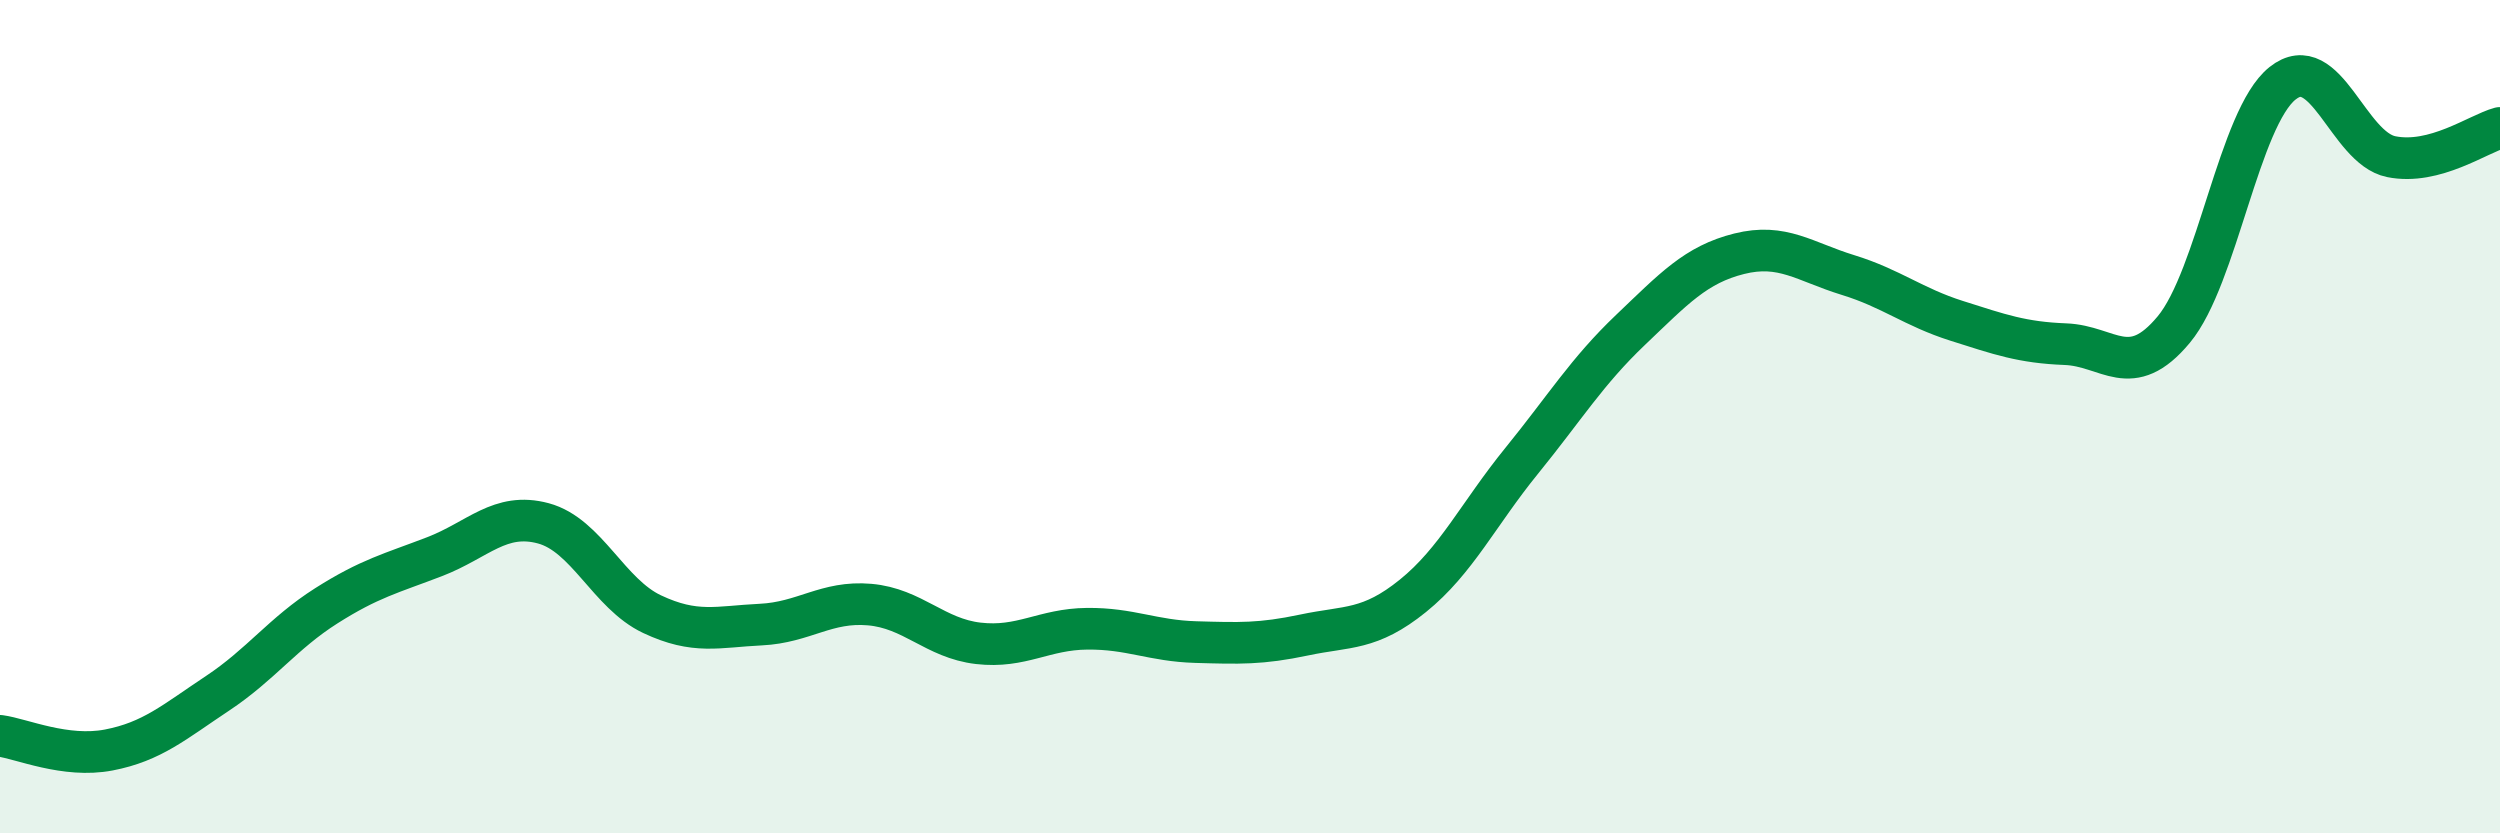 
    <svg width="60" height="20" viewBox="0 0 60 20" xmlns="http://www.w3.org/2000/svg">
      <path
        d="M 0,17.66 C 0.52,17.73 1.57,18.2 2.61,18 C 3.65,17.8 4.18,17.33 5.22,16.64 C 6.26,15.95 6.79,15.2 7.83,14.54 C 8.87,13.88 9.39,13.76 10.43,13.36 C 11.47,12.96 12,12.28 13.04,12.56 C 14.08,12.84 14.61,14.25 15.65,14.74 C 16.69,15.23 17.22,15.04 18.26,14.99 C 19.3,14.94 19.83,14.42 20.87,14.51 C 21.91,14.6 22.44,15.32 23.48,15.44 C 24.52,15.56 25.05,15.1 26.09,15.09 C 27.13,15.08 27.66,15.38 28.7,15.41 C 29.74,15.44 30.26,15.46 31.3,15.24 C 32.34,15.02 32.87,15.14 33.91,14.3 C 34.95,13.46 35.48,12.34 36.52,11.06 C 37.56,9.78 38.09,8.91 39.13,7.92 C 40.17,6.93 40.7,6.35 41.74,6.09 C 42.78,5.83 43.31,6.28 44.35,6.6 C 45.39,6.92 45.92,7.37 46.96,7.7 C 48,8.03 48.53,8.22 49.57,8.26 C 50.61,8.3 51.13,9.16 52.17,7.91 C 53.21,6.66 53.74,2.83 54.78,2 C 55.82,1.17 56.35,3.55 57.39,3.76 C 58.43,3.97 59.48,3.21 60,3.07L60 20L0 20Z"
        fill="#008740"
        opacity="0.1"
        stroke-linecap="round"
        stroke-linejoin="round"
      />
      <path
        d="M 0,17.66 C 0.52,17.73 1.57,18.2 2.61,18 C 3.65,17.8 4.18,17.33 5.22,16.64 C 6.26,15.95 6.79,15.2 7.83,14.54 C 8.87,13.88 9.39,13.76 10.43,13.36 C 11.47,12.96 12,12.28 13.04,12.56 C 14.08,12.84 14.61,14.25 15.65,14.74 C 16.69,15.23 17.22,15.04 18.26,14.99 C 19.3,14.94 19.83,14.42 20.87,14.51 C 21.91,14.6 22.44,15.32 23.48,15.44 C 24.52,15.56 25.05,15.1 26.09,15.09 C 27.13,15.08 27.66,15.38 28.7,15.41 C 29.74,15.44 30.26,15.46 31.3,15.24 C 32.34,15.02 32.87,15.14 33.91,14.3 C 34.95,13.46 35.48,12.34 36.52,11.06 C 37.56,9.78 38.09,8.91 39.13,7.92 C 40.17,6.93 40.7,6.35 41.74,6.09 C 42.78,5.83 43.31,6.28 44.35,6.6 C 45.39,6.92 45.92,7.37 46.96,7.7 C 48,8.03 48.53,8.22 49.57,8.26 C 50.61,8.3 51.13,9.16 52.17,7.91 C 53.21,6.66 53.74,2.83 54.78,2 C 55.82,1.17 56.35,3.55 57.39,3.76 C 58.43,3.97 59.48,3.21 60,3.07"
        stroke="#008740"
        stroke-width="1"
        fill="none"
        stroke-linecap="round"
        stroke-linejoin="round"
      />
    </svg>
  